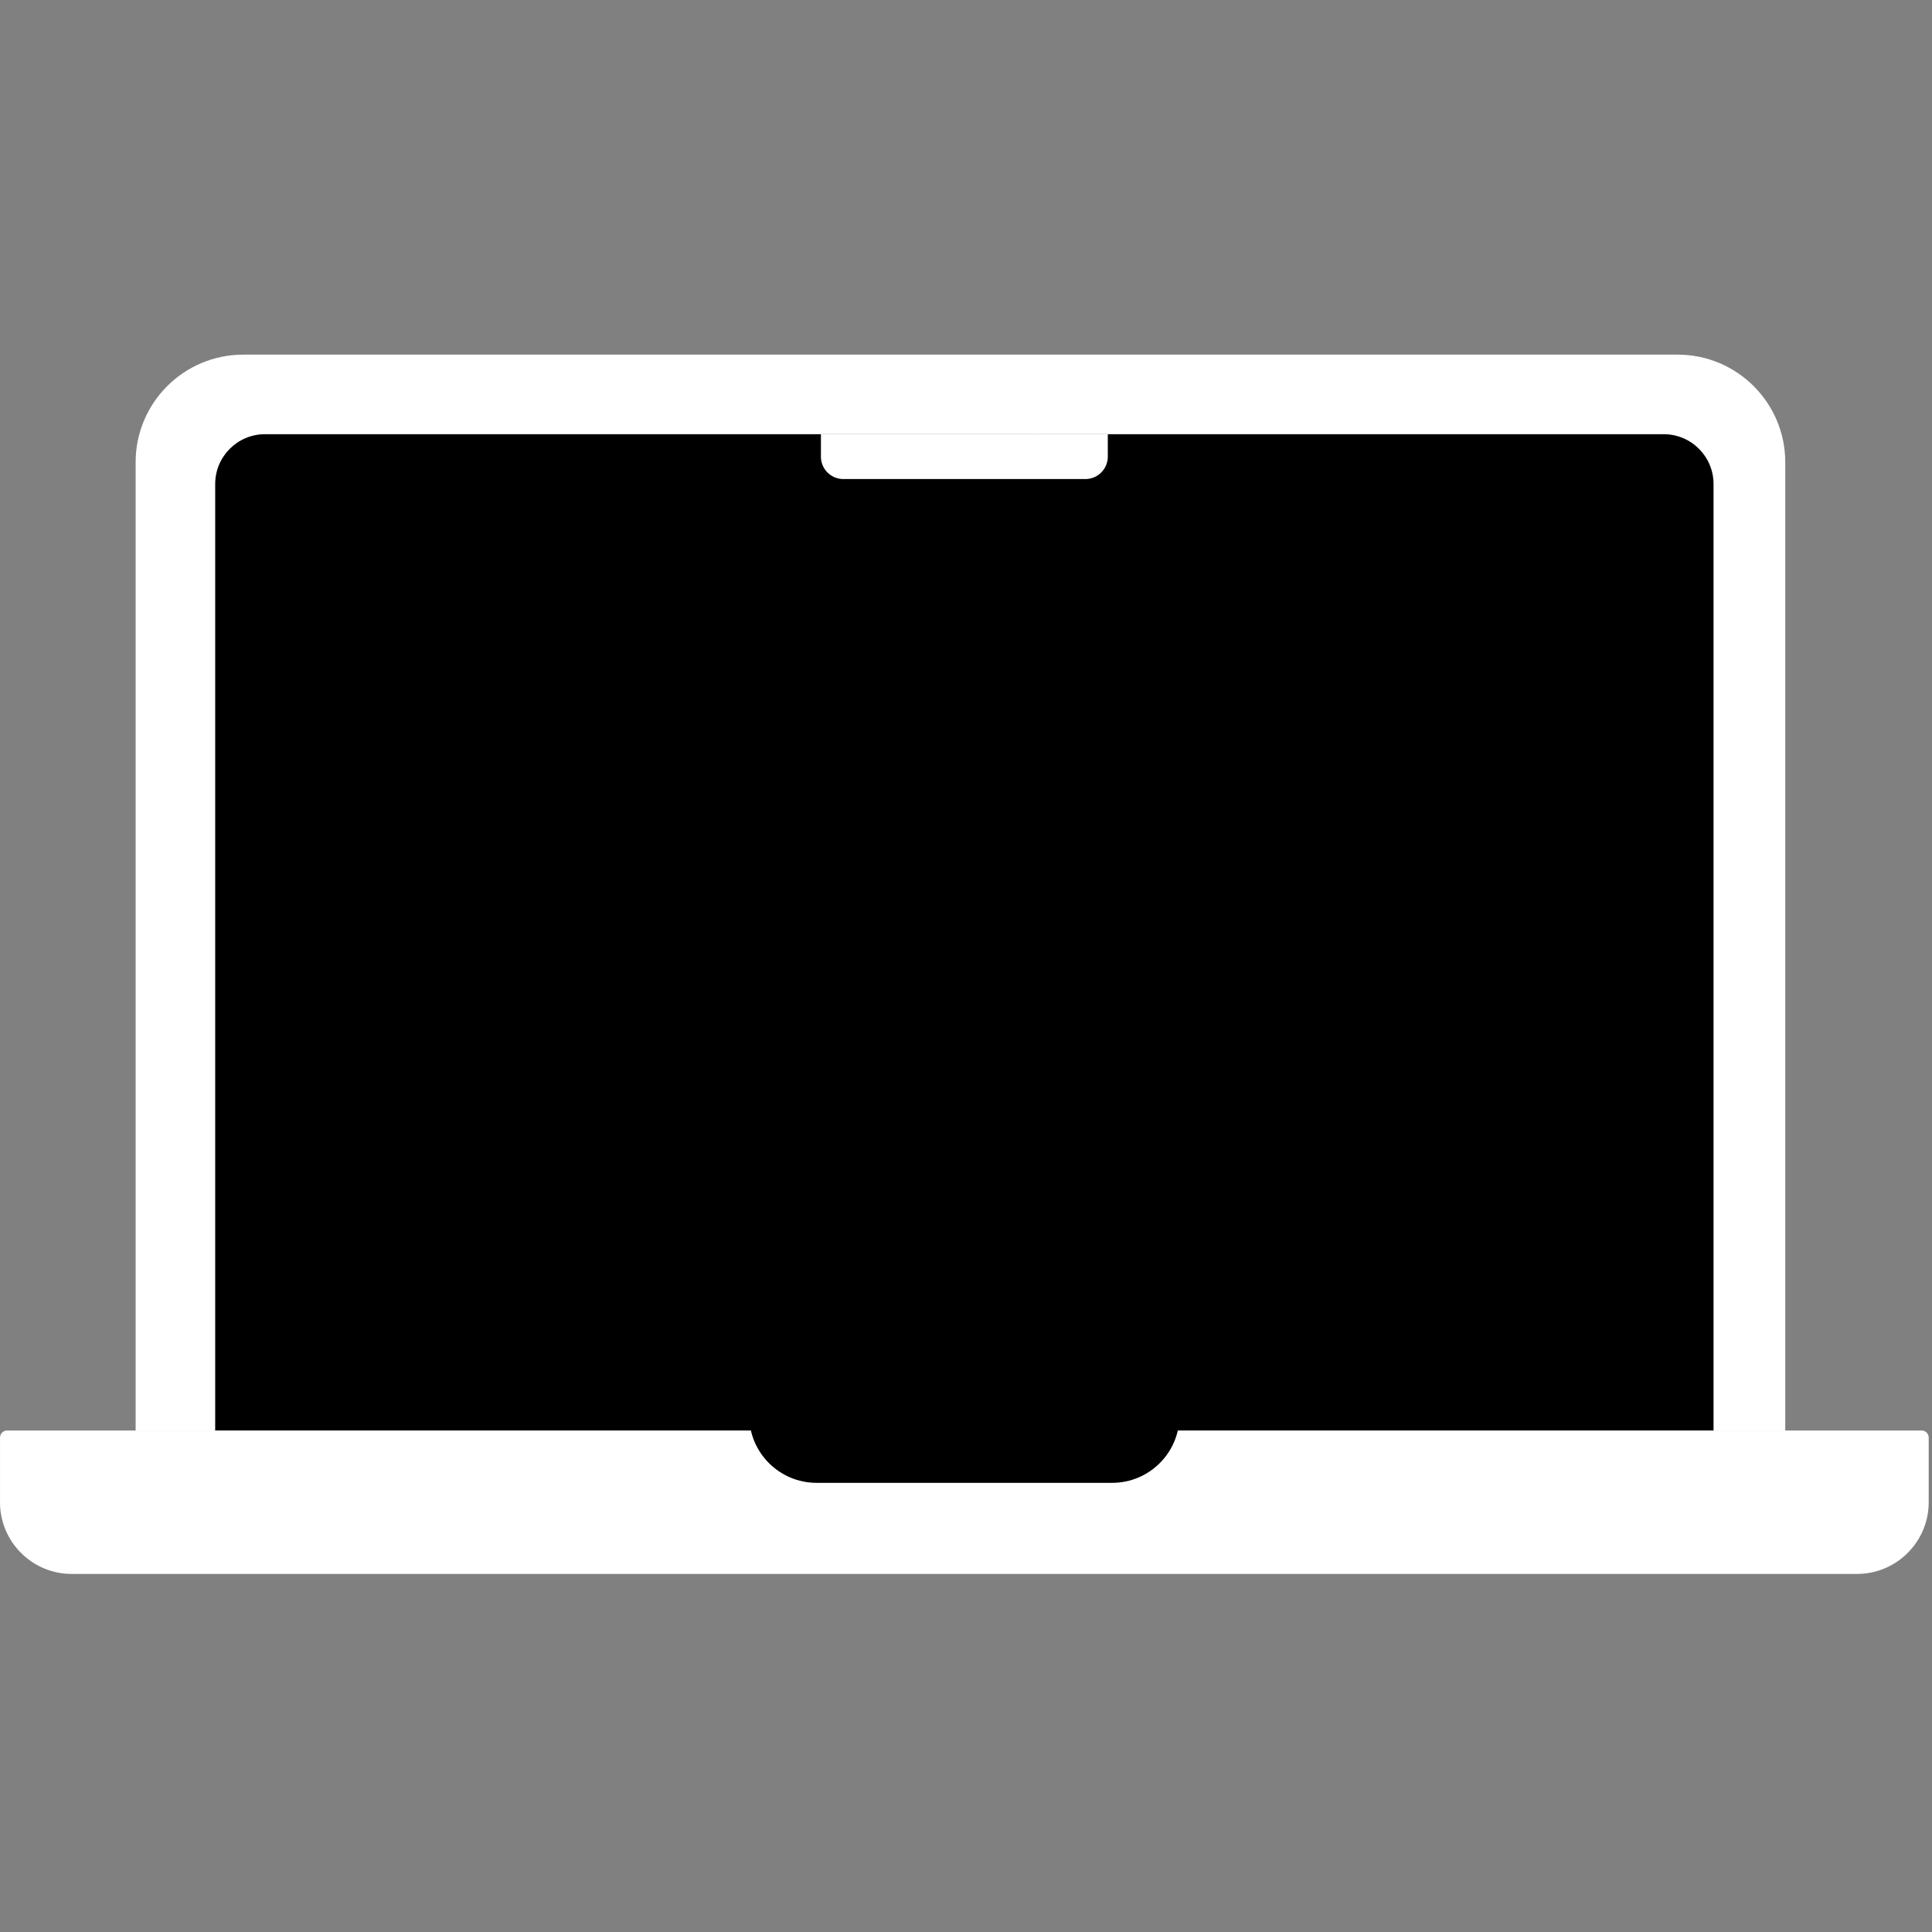 <svg xmlns="http://www.w3.org/2000/svg" width="800px" height="800px" viewBox="0 -297 1618 1618" class="icon" fill="#000000"><rect x="0" y="-297" width="1618" height="1618" fill="#808080" stroke="none"/><g id="SVGRepo_bgCarrier" stroke-width="0"></g><g id="SVGRepo_tracerCarrier" stroke-linecap="round" stroke-linejoin="round"></g><g id="SVGRepo_iconCarrier"><path d="M1495.105 90.1C1495.105 40.373 1454.732 0 1405.005 0H203.687C153.96 0 113.587 40.373 113.587 90.1v810.891h1381.518V90.1z" fill="#ffffff"></path><path d="M1435.041 108.346c0-23.026-18.695-41.717-41.721-41.717H221.933c-23.026 0-41.717 18.691-41.717 41.717v792.645h1254.825V108.346z" fill="#000000"></path><path d="M927.76 66.629h-240.264v18.78a18.788 18.788 0 0 0 18.776 18.776h202.707a18.788 18.788 0 0 0 18.78-18.776v-18.78zM1615.237 906.997c0-3.315-2.692-6.006-6.006-6.006H6.023c-3.315 0-6.006 2.692-6.006 6.006v54.057c0 33.153 26.915 60.068 60.068 60.068h1495.089c33.148 0 60.064-26.915 60.064-60.068v-54.057z" fill="#ffffff"></path><path d="M987.824 888.411h-360.395c0 31.145 25.284 56.425 56.425 56.425h247.545c31.141 0 56.425-25.28 56.425-56.425z" fill="#000000"></path><path d="M867.235 77.557m-10.928 0a10.928 10.928 0 1 0 21.856 0 10.928 10.928 0 1 0-21.856 0Z" fill="#ffffff"></path></g></svg>